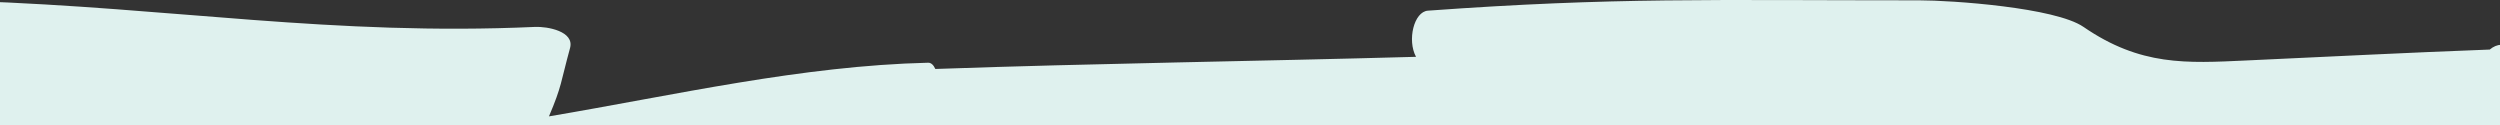<?xml version="1.0" encoding="utf-8"?>
<svg width="1795px" height="90px" viewBox="0 0 1795 90" version="1.1" xmlns:xlink="http://www.w3.org/1999/xlink"
     xmlns="http://www.w3.org/2000/svg">
    <rect x="0" y="0" width="1795" height="90" fill="#333333" stroke="none"/>
    <defs>
        <rect width="1795" height="90" id="slice_1"/>
        <clipPath id="clip_1">
            <use xlink:href="#slice_1" clip-rule="evenodd"/>
        </clipPath>
    </defs>
    <g id="Slice" clip-path="url(#clip_1)">
        <use xlink:href="#slice_1" stroke="none" fill="none"/>
        <path d="M1884.54 80.165C1884.54 80.165 1901.72 33.95 1884.54 34.495C1881.03 34.6 1877.53 34.809 1874.03 34.935C1869.12 30.85 1862.67 31.29 1857.65 35.584C1799.36 37.763 1741.08 40.738 1682.8 43.419C1639.82 45.41 1606.95 47.484 1565.96 19.327C1545.66 5.354 1471.17 0.239 1448.1 0.239C1297.76 0.239 1230.02 -2.068 1095.26 7.658C1085.2 8.384 1080.24 28.88 1086.7 40.801C971.66 44.006 856.603 45.493 741.559 49.516C740.385 46.876 738.674 44.97 736.401 45.032C645.642 47.19 554.564 68.287 464.147 83.559C473.545 61.436 472.402 59.676 479.295 34.495C482.595 22.428 462.955 18.95 454.192 19.327C308.739 25.864 194.465 5.621 49 0.719C36.546 0.3 31.383 19.244 43.604 20.647C48.823 21.255 54.054 21.695 59.285 22.26C57.306 157.802 53.726 293.191 49.02 428.468C43.583 584.72 36.642 740.824 28.926 896.843C21.947 1037.6 12.402 1177.76 4.018 1318.26C-2.863 1433.49 -3.45 1540.98 23.12 1648.83C24.893 1655.97 31.649 1709.22 36 1708.72C219.634 1687.17 383.63 1721 566 1725.72C881.278 1733.88 1087.26 1691.98 1412 1695.72C1516.89 1696.93 1856.04 1715.95 1894 1688.72C1918.74 1671 1912.92 1412.62 1917.41 1318.03C1937.14 904.301 1915.8 490.295 1883.29 80.207L1884.54 80.165Z"
              transform="matrix(1 -1.7484555E-07 1.7484555E-07 1 -70 0)" id="Fill-111" fill="#DFF1EE"
              fill-rule="evenodd" stroke="none"/>
    </g>
</svg>